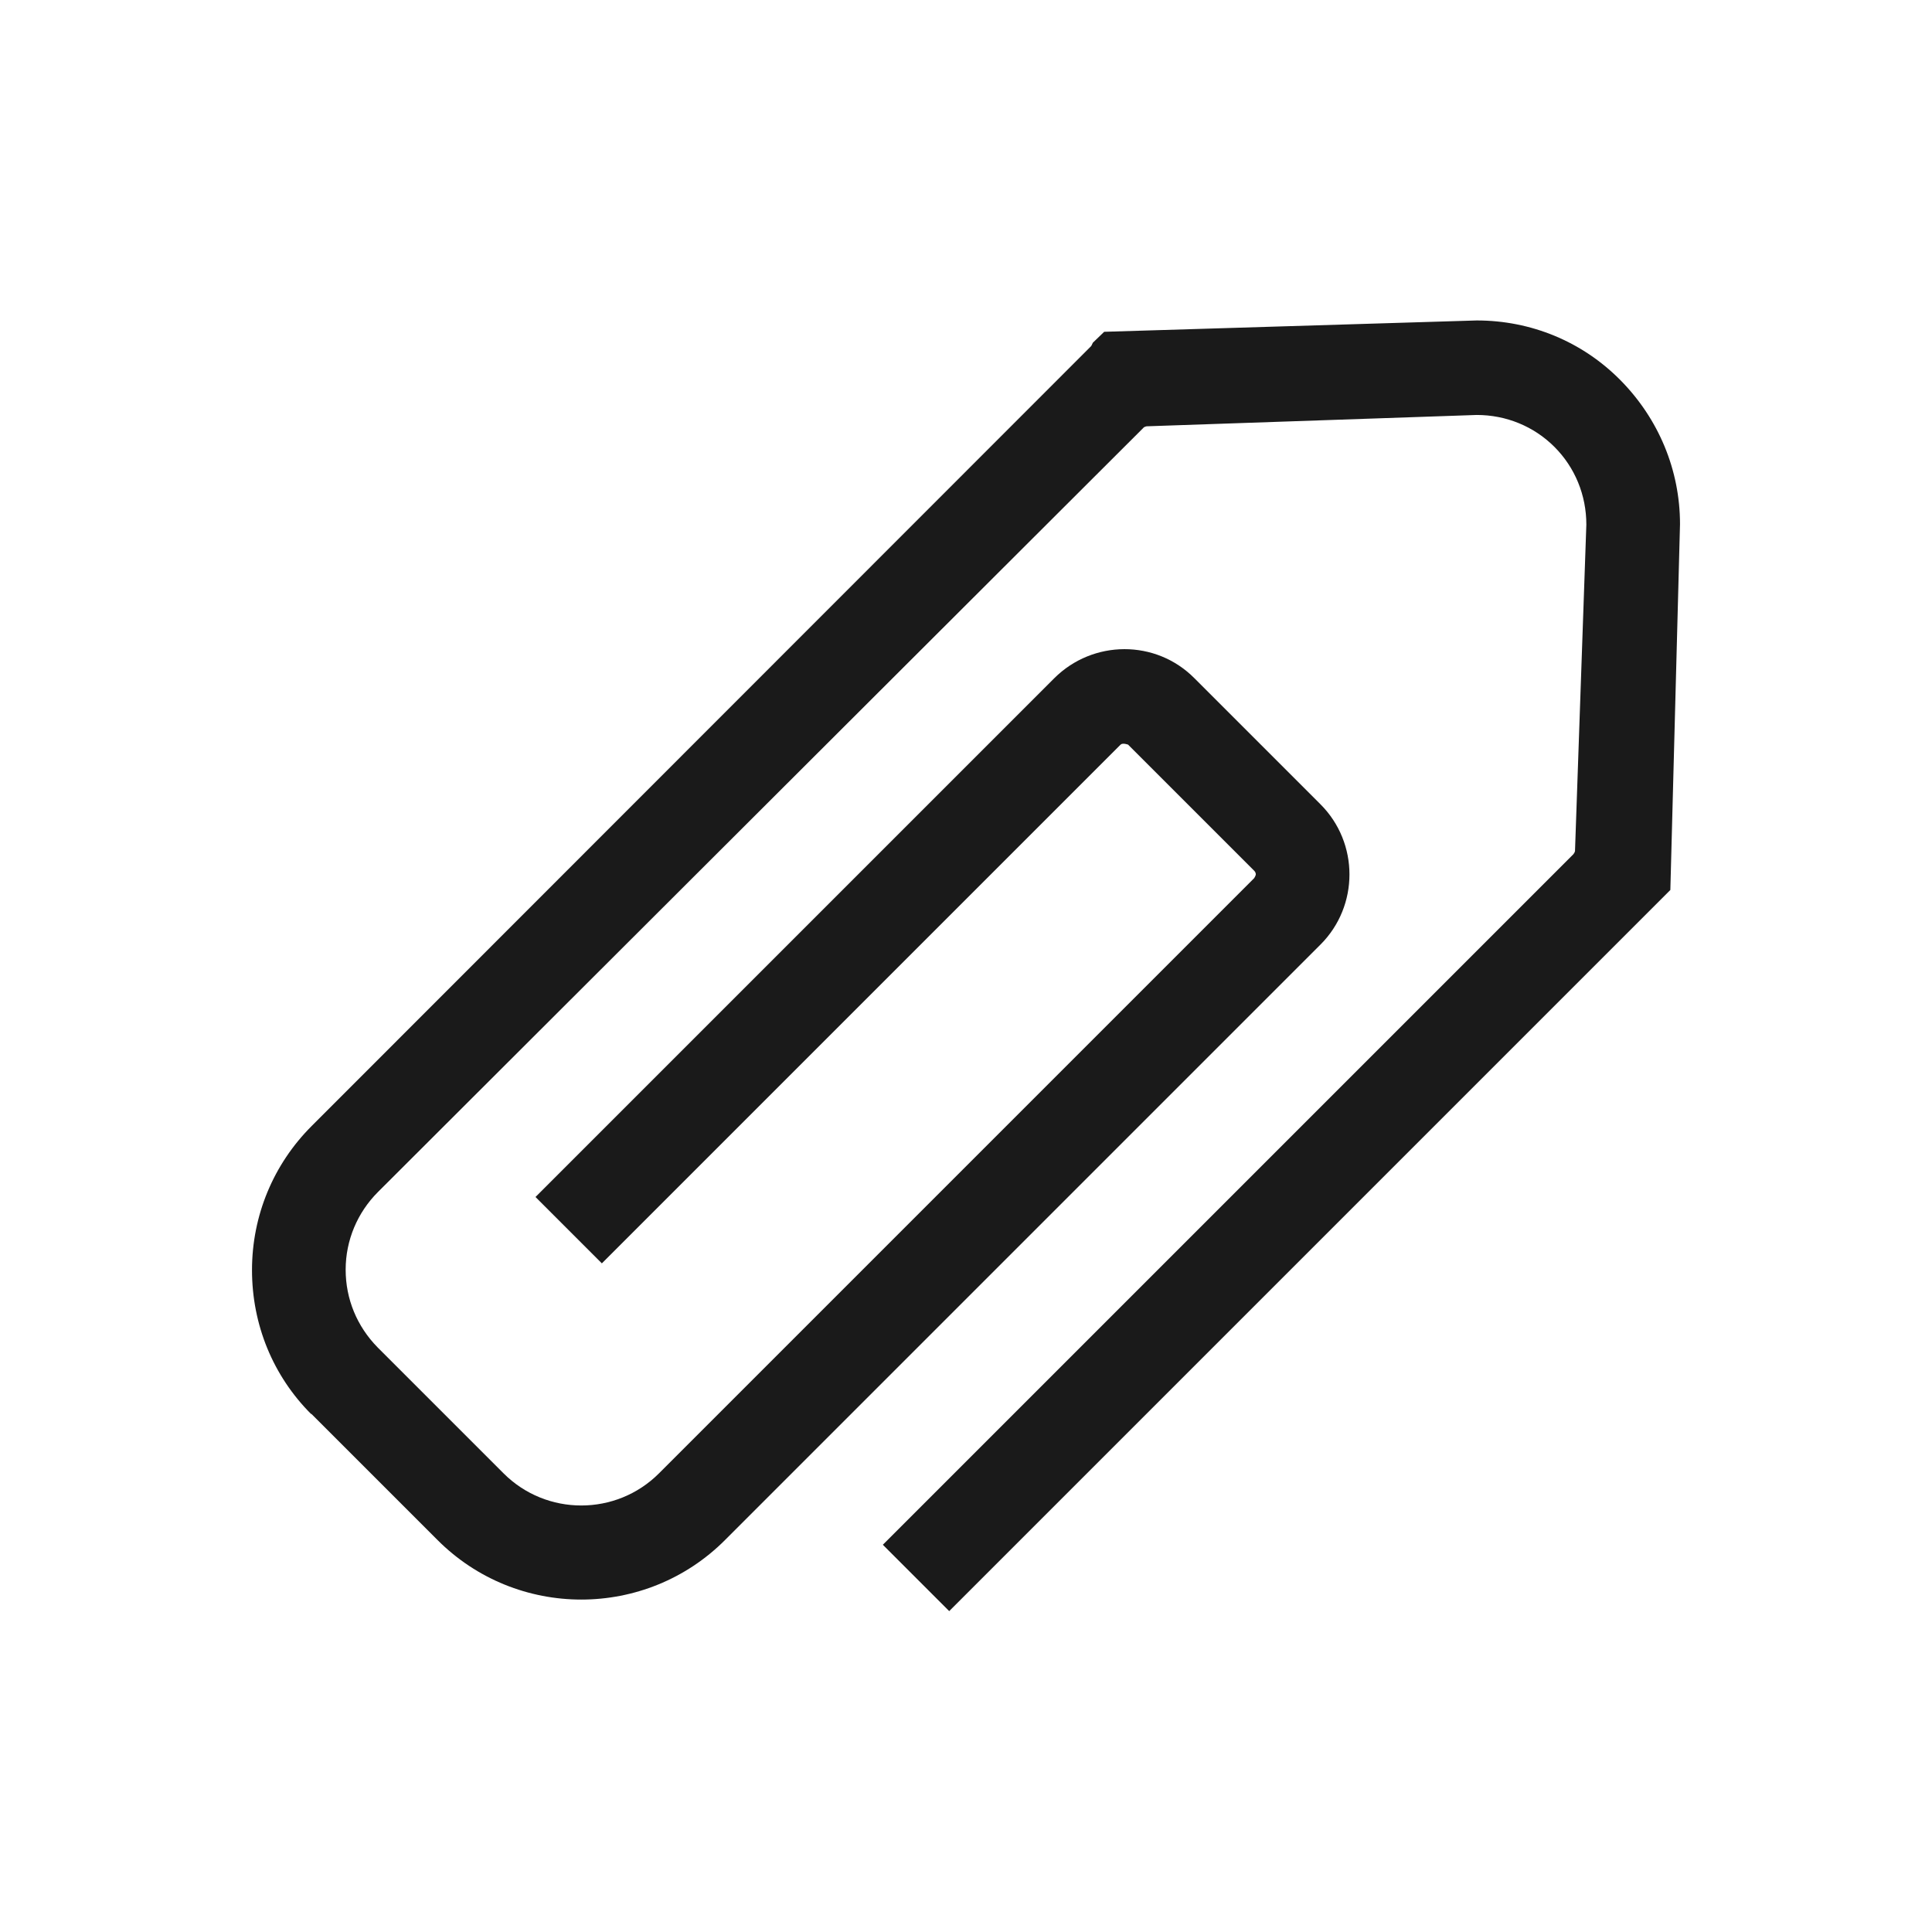 <?xml version="1.0" encoding="UTF-8"?>
<svg id="cont" xmlns="http://www.w3.org/2000/svg" viewBox="0 0 46 46">
  <defs>
    <style>
      .cls-1 {
        fill: #1a1a1a;
        stroke-width: 0px;
      }
    </style>
  </defs>
  <path class="cls-1" d="M7.41,33.67c-.91-.91-1.41-2.13-1.41-3.43,0-1.3.51-2.52,1.42-3.43L25.98,8.24s.03-.05.04-.08l.27-.26,8.87-.27c1.29,0,2.51.5,3.42,1.42s1.42,2.14,1.42,3.43l-.23,8.71-17.17,17.17-1.58-1.58,16.44-16.44s.04-.05.04-.08l.27-7.77c0-.7-.27-1.36-.76-1.85-.49-.49-1.15-.76-1.85-.76l-7.86.27s-.06.01-.08.04L9,28.38c-.49.49-.77,1.15-.77,1.85,0,.7.27,1.35.76,1.85l3,3c1.02,1.02,2.68,1.02,3.7,0l14.17-14.17s.04-.06.04-.09-.01-.06-.04-.09l-3-3s-.13-.05-.18,0l-12.35,12.35-1.58-1.58,12.35-12.35c.92-.92,2.42-.93,3.34,0l3,3c.92.92.92,2.42,0,3.34l-14.17,14.17c-1.89,1.9-4.97,1.9-6.86,0h0l-3-3Z"/>
</svg>